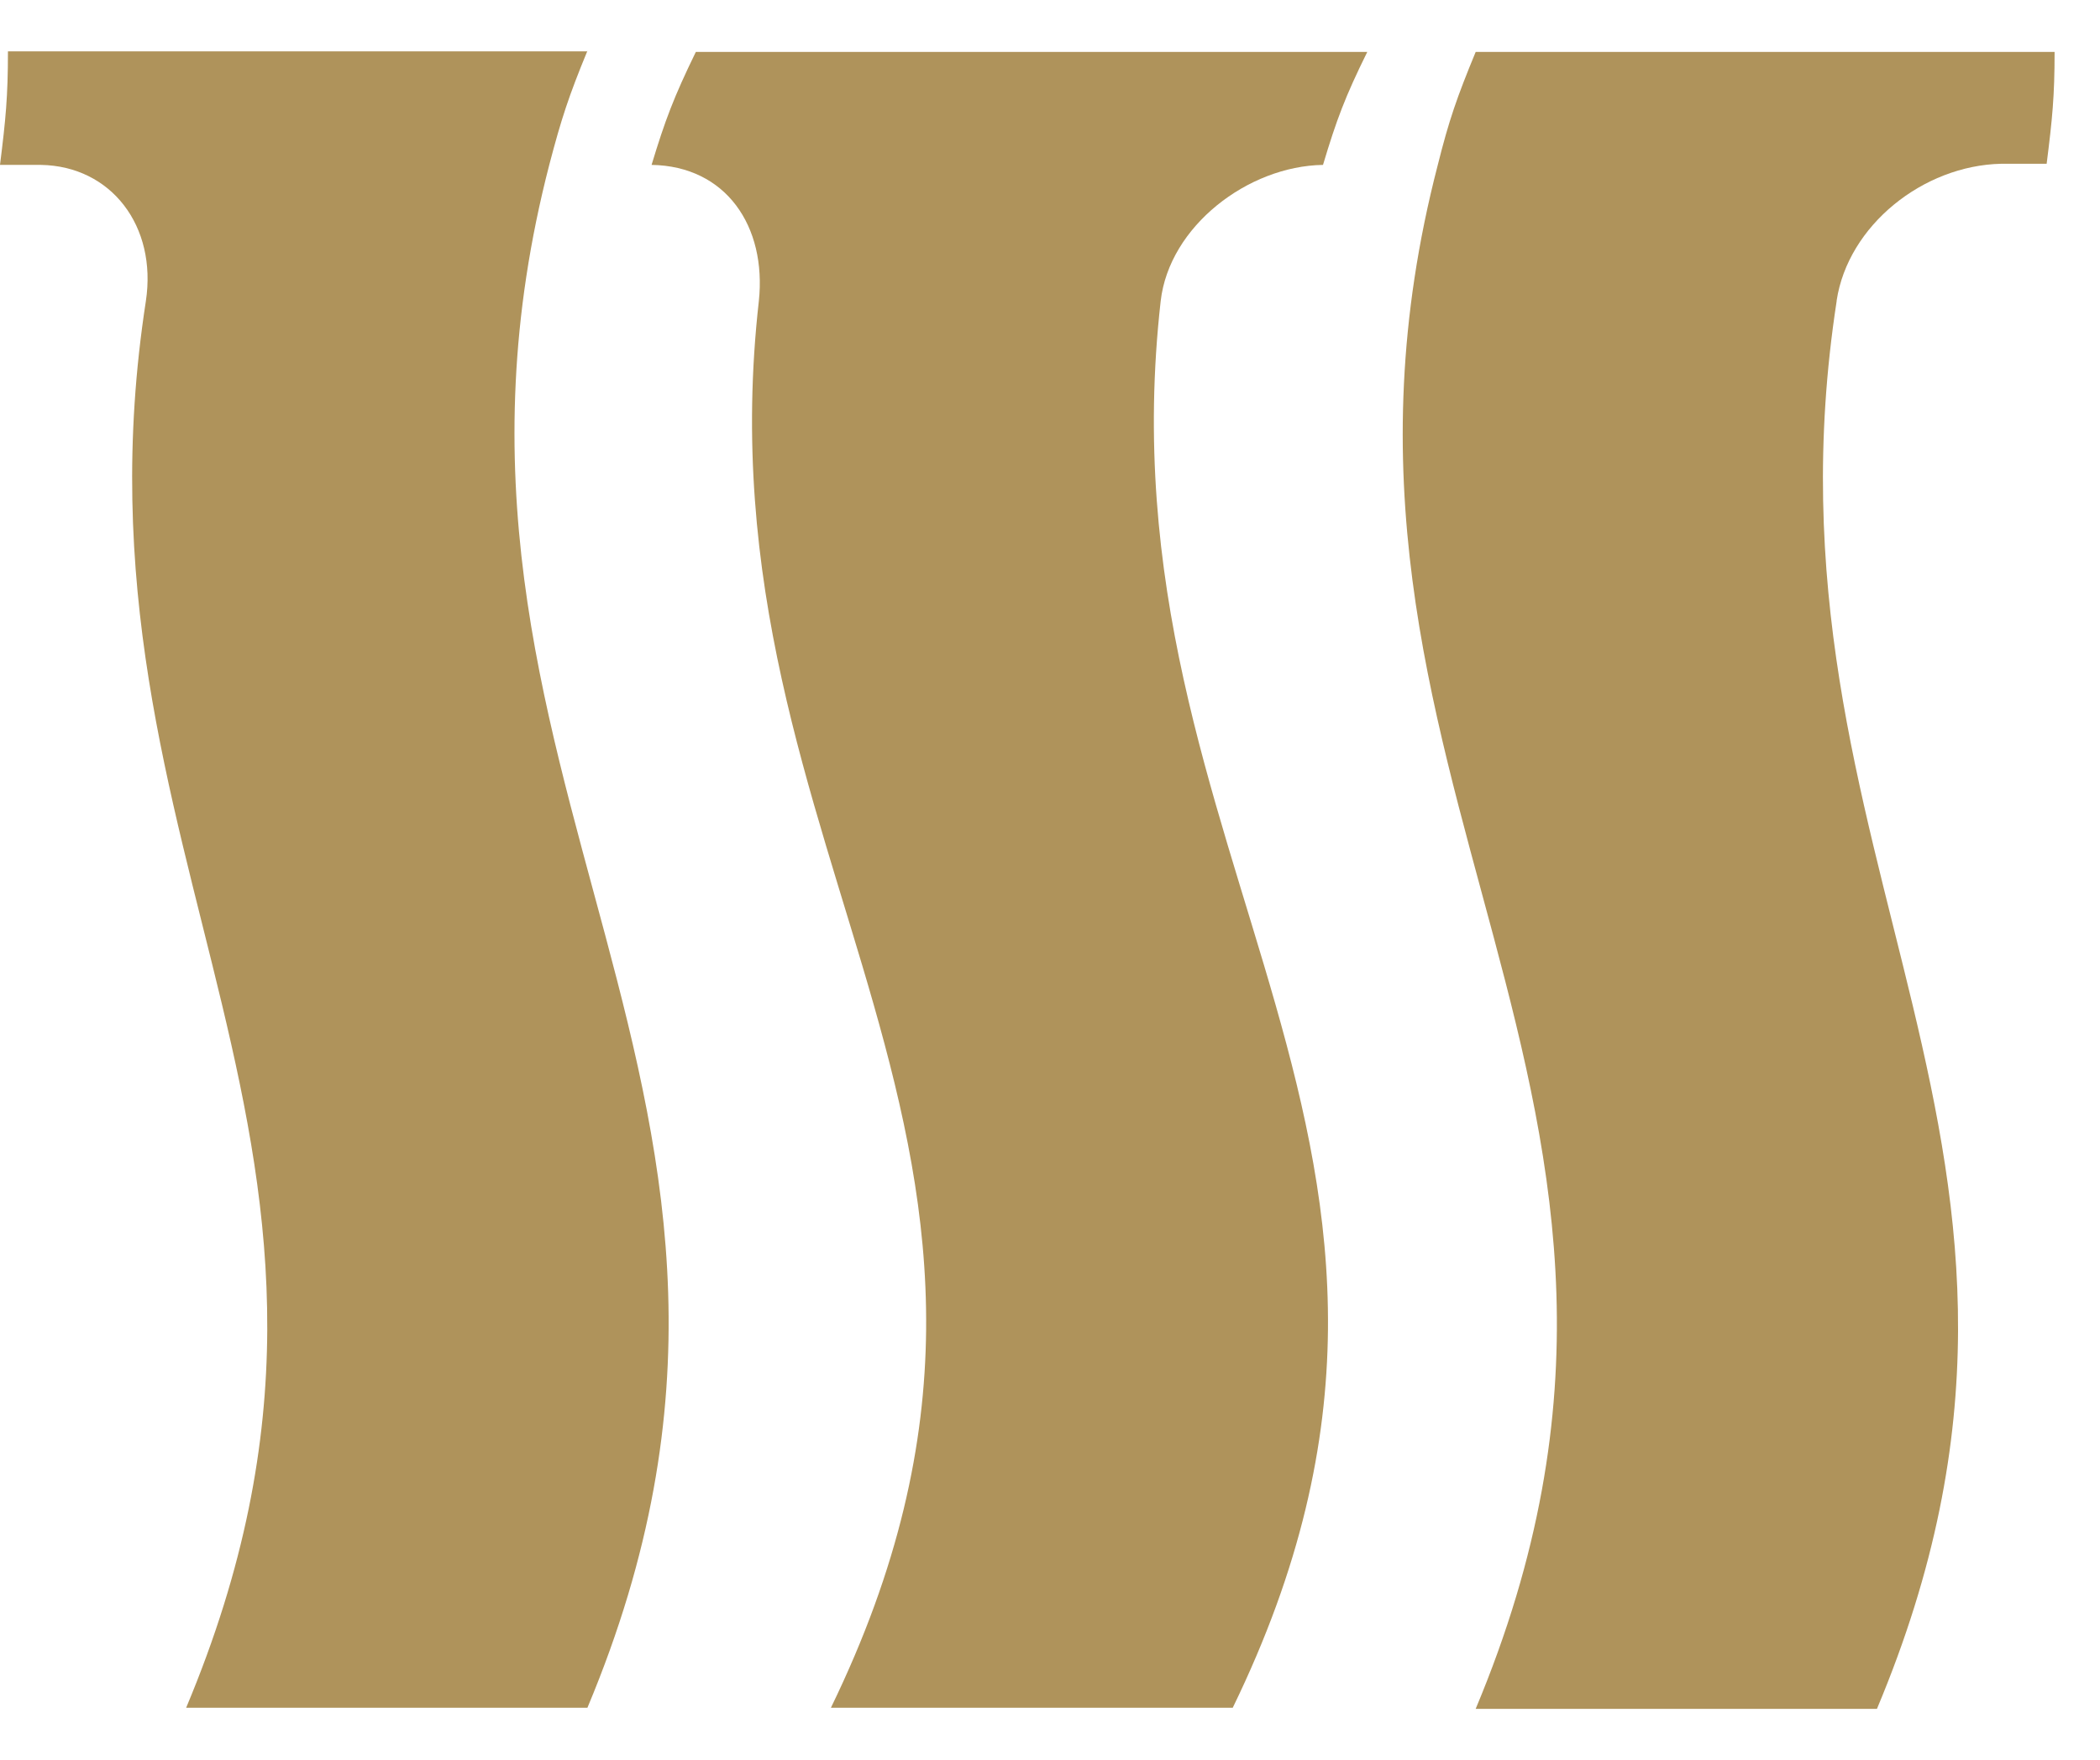 <svg width="37" height="31" viewBox="0 0 37 31" fill="none" xmlns="http://www.w3.org/2000/svg">
<path d="M32.36 5.295C32.56 3.975 33.88 2.915 35.26 2.885C35.58 2.885 35.74 2.885 36.06 2.885C36.16 2.095 36.2 1.695 36.2 0.915H26C25.67 1.715 25.53 2.115 25.33 2.915C22.51 13.795 30.56 19.225 26 30.105C28.83 30.105 30.24 30.105 33.07 30.105C37.23 20.195 30.83 15.245 32.36 5.305V5.295Z" fill="#AF935B"/>
<path d="M23.31 2.905C23.55 2.105 23.7 1.705 24.09 0.915H12.26C11.87 1.715 11.72 2.115 11.48 2.905C12.79 2.925 13.51 3.985 13.37 5.305C12.25 15.215 19.46 20.175 14.64 30.085H14.65C17.47 30.085 18.88 30.085 21.71 30.085H21.72C26.54 20.175 19.33 15.215 20.45 5.305C20.6 3.985 21.99 2.925 23.31 2.905Z" fill="#AF935B"/>
<path d="M10.34 0.905H0.14C0.14 1.705 0.1 2.105 0 2.905C0.29 2.905 0.43 2.905 0.72 2.905C1.96 2.925 2.77 3.985 2.57 5.305C1.04 15.215 7.44 20.175 3.28 30.085C6.11 30.085 7.52 30.085 10.35 30.085C14.91 19.205 6.86 13.775 9.68 2.895C9.89 2.095 10.02 1.695 10.35 0.895L10.34 0.905Z" fill="#AF935B"/>
</svg>

